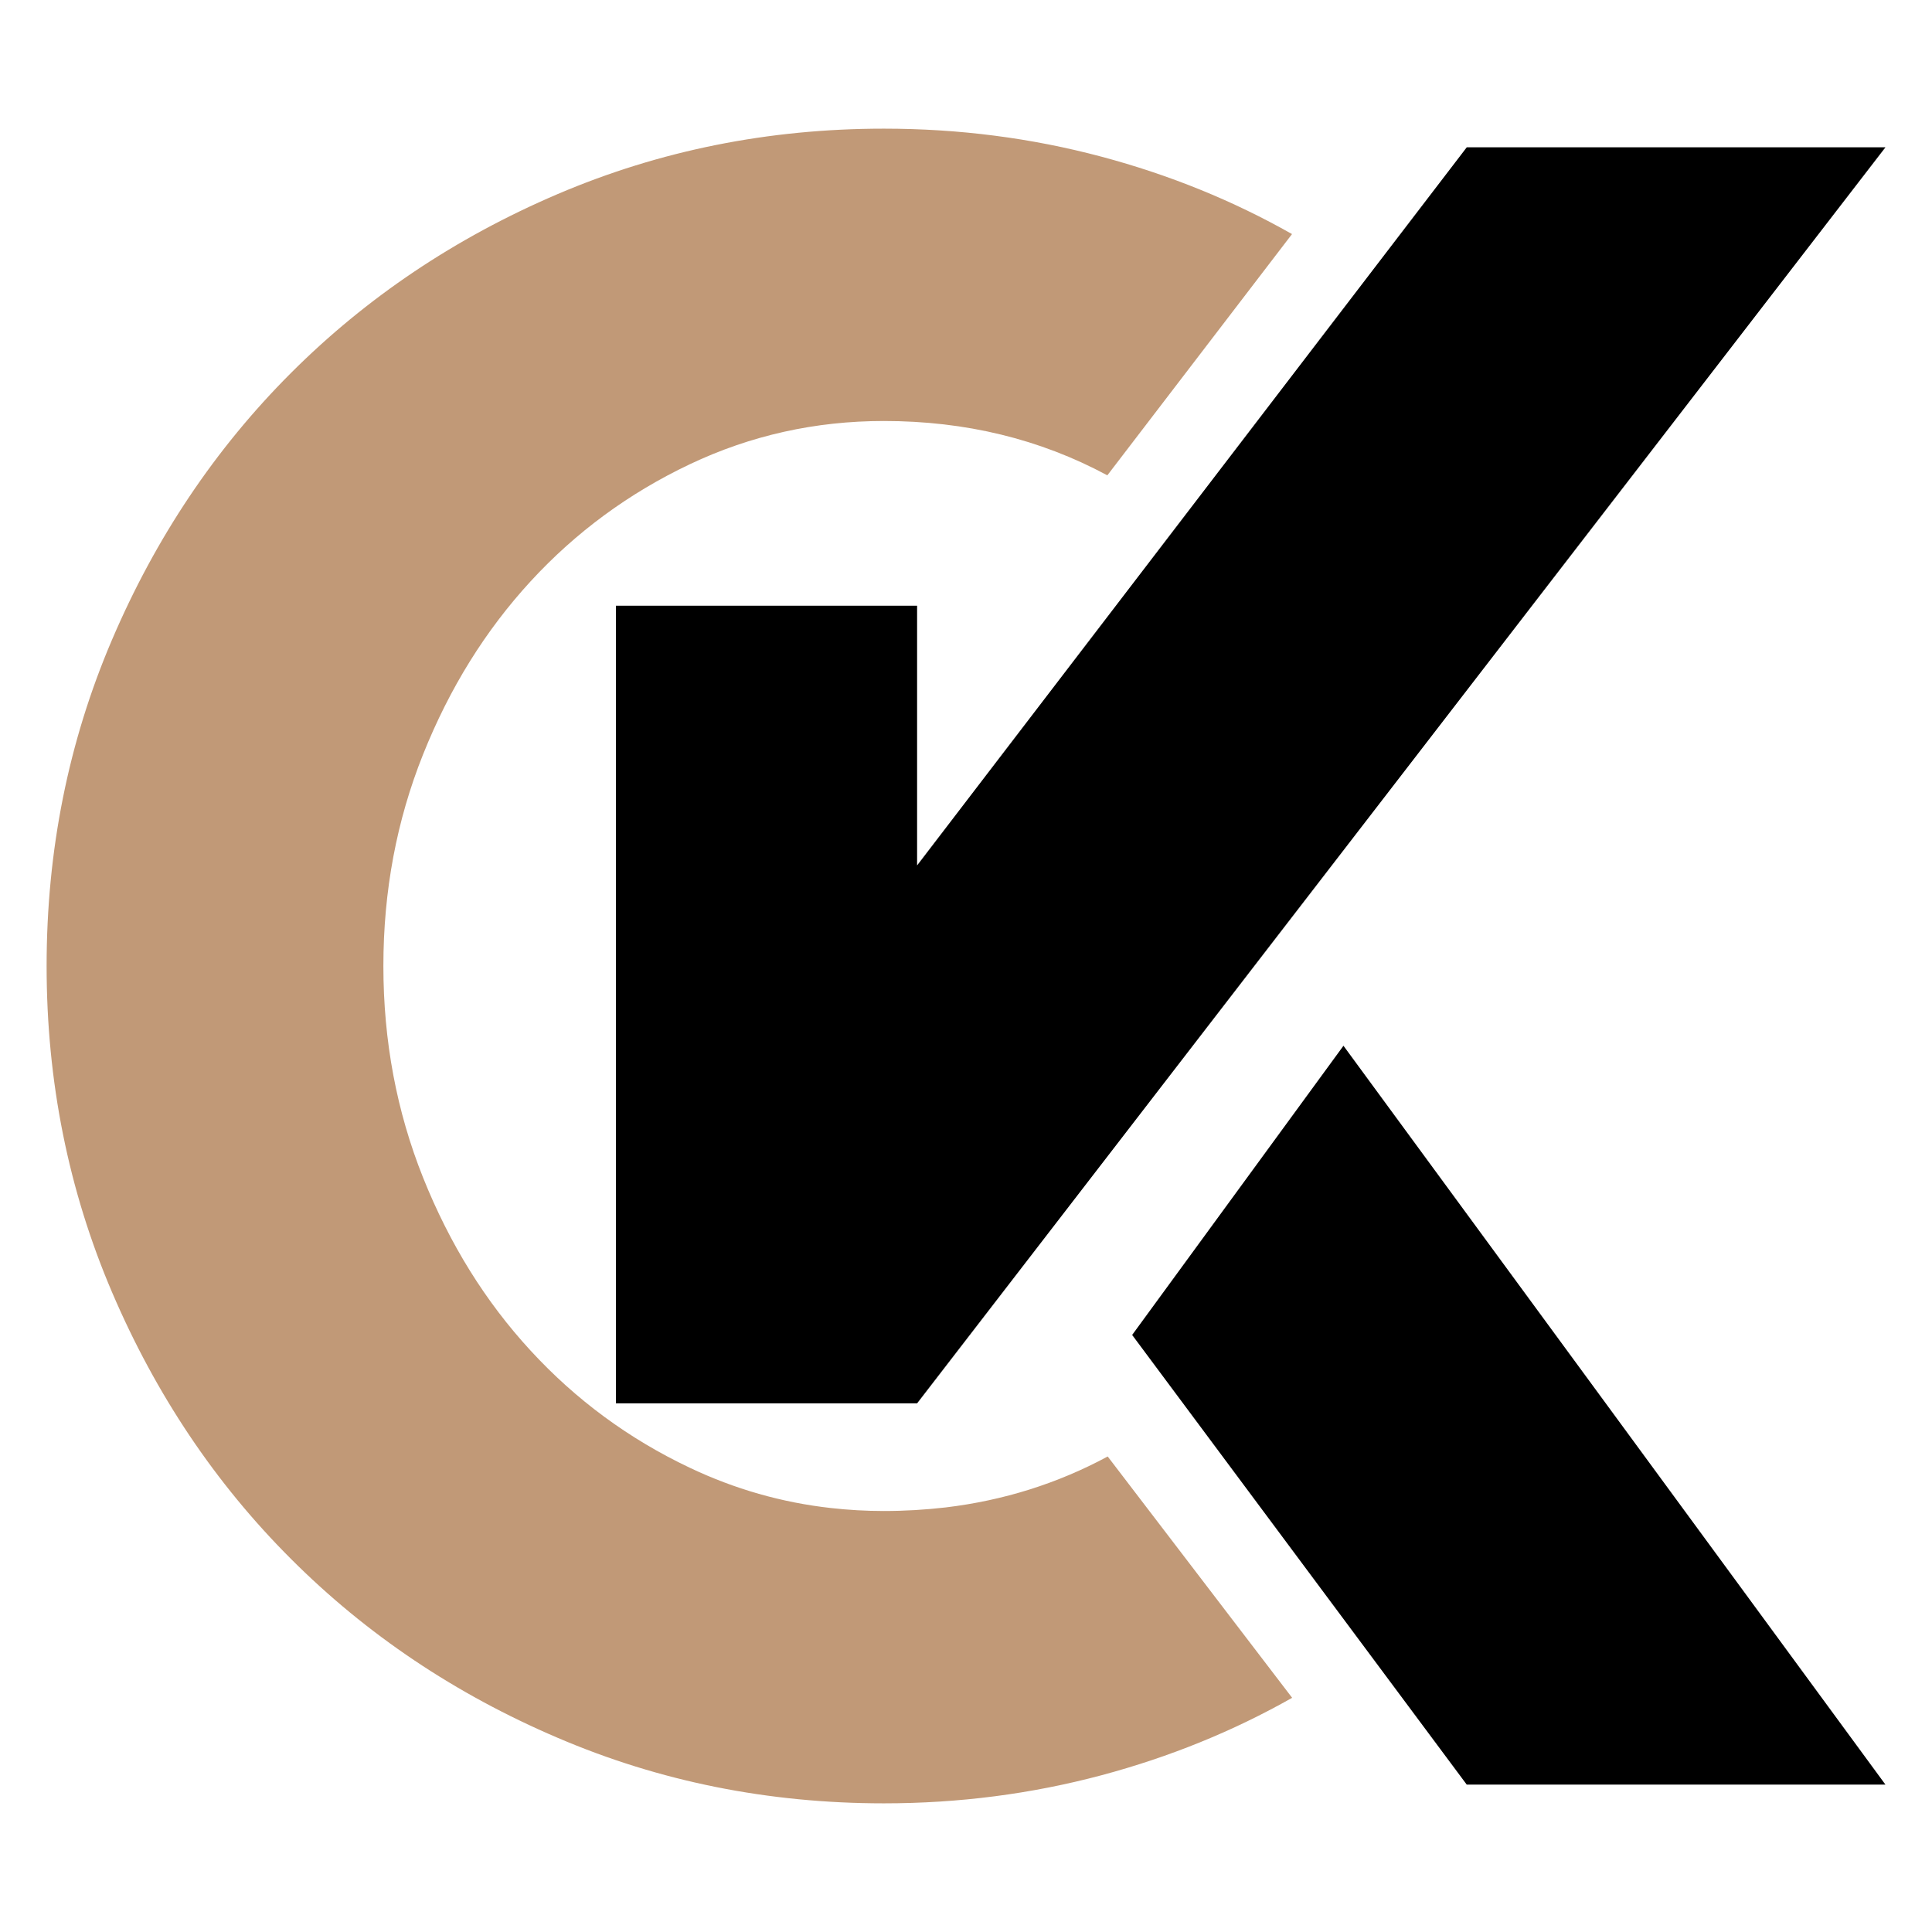 <?xml version="1.0" encoding="utf-8"?>
<!-- Generator: Adobe Illustrator 16.0.0, SVG Export Plug-In . SVG Version: 6.00 Build 0)  -->
<!DOCTYPE svg PUBLIC "-//W3C//DTD SVG 1.1//EN" "http://www.w3.org/Graphics/SVG/1.1/DTD/svg11.dtd">
<svg version="1.1" id="Calque_1" xmlns="http://www.w3.org/2000/svg" xmlns:xlink="http://www.w3.org/1999/xlink" x="0px" y="0px"
	 width="32px" height="32px" viewBox="74.667 9 32 32" enable-background="new 74.667 9 32 32" xml:space="preserve">
<g>
	<path fill="#C19977" d="M90.328,33.968c-0.332,0.038-0.672,0.059-1.021,0.059c-0.297,0-0.588-0.017-0.875-0.049
		c-0.816-0.091-1.596-0.314-2.341-0.668c-1.007-0.477-1.885-1.124-2.634-1.938c-0.75-0.813-1.343-1.769-1.782-2.866
		c-0.439-1.098-0.658-2.267-0.658-3.506c0-1.24,0.219-2.409,0.658-3.506c0.439-1.098,1.033-2.053,1.782-2.867
		c0.749-0.814,1.627-1.459,2.634-1.937c1.008-0.478,2.079-0.717,3.216-0.717c1.354,0,2.587,0.3,3.701,0.9l3.059-3.996
		c-0.979-0.555-2.032-0.982-3.157-1.282c-1.162-0.31-2.363-0.464-3.603-0.464c-1.912,0-3.713,0.362-5.405,1.084
		c-1.691,0.723-3.164,1.711-4.416,2.963c-1.253,1.253-2.24,2.726-2.963,4.417c-0.724,1.692-1.084,3.494-1.084,5.405
		s0.361,3.713,1.084,5.404s1.71,3.165,2.963,4.416c1.252,1.253,2.725,2.241,4.416,2.963c1.692,0.725,3.493,1.086,5.405,1.086
		c1.24,0,2.44-0.155,3.603-0.465c1.126-0.301,2.178-0.728,3.159-1.283l-3.055-3.997C92.185,33.571,91.289,33.853,90.328,33.968z"/>
	<polygon points="93.419,31.111 98.961,38.559 105.896,38.559 96.919,26.321 	"/>
	<polygon points="89.857,19.033 84.869,19.033 84.869,32.244 89.857,32.244 105.896,11.44 98.961,11.44 89.857,23.334 	"/>
</g>
</svg>
